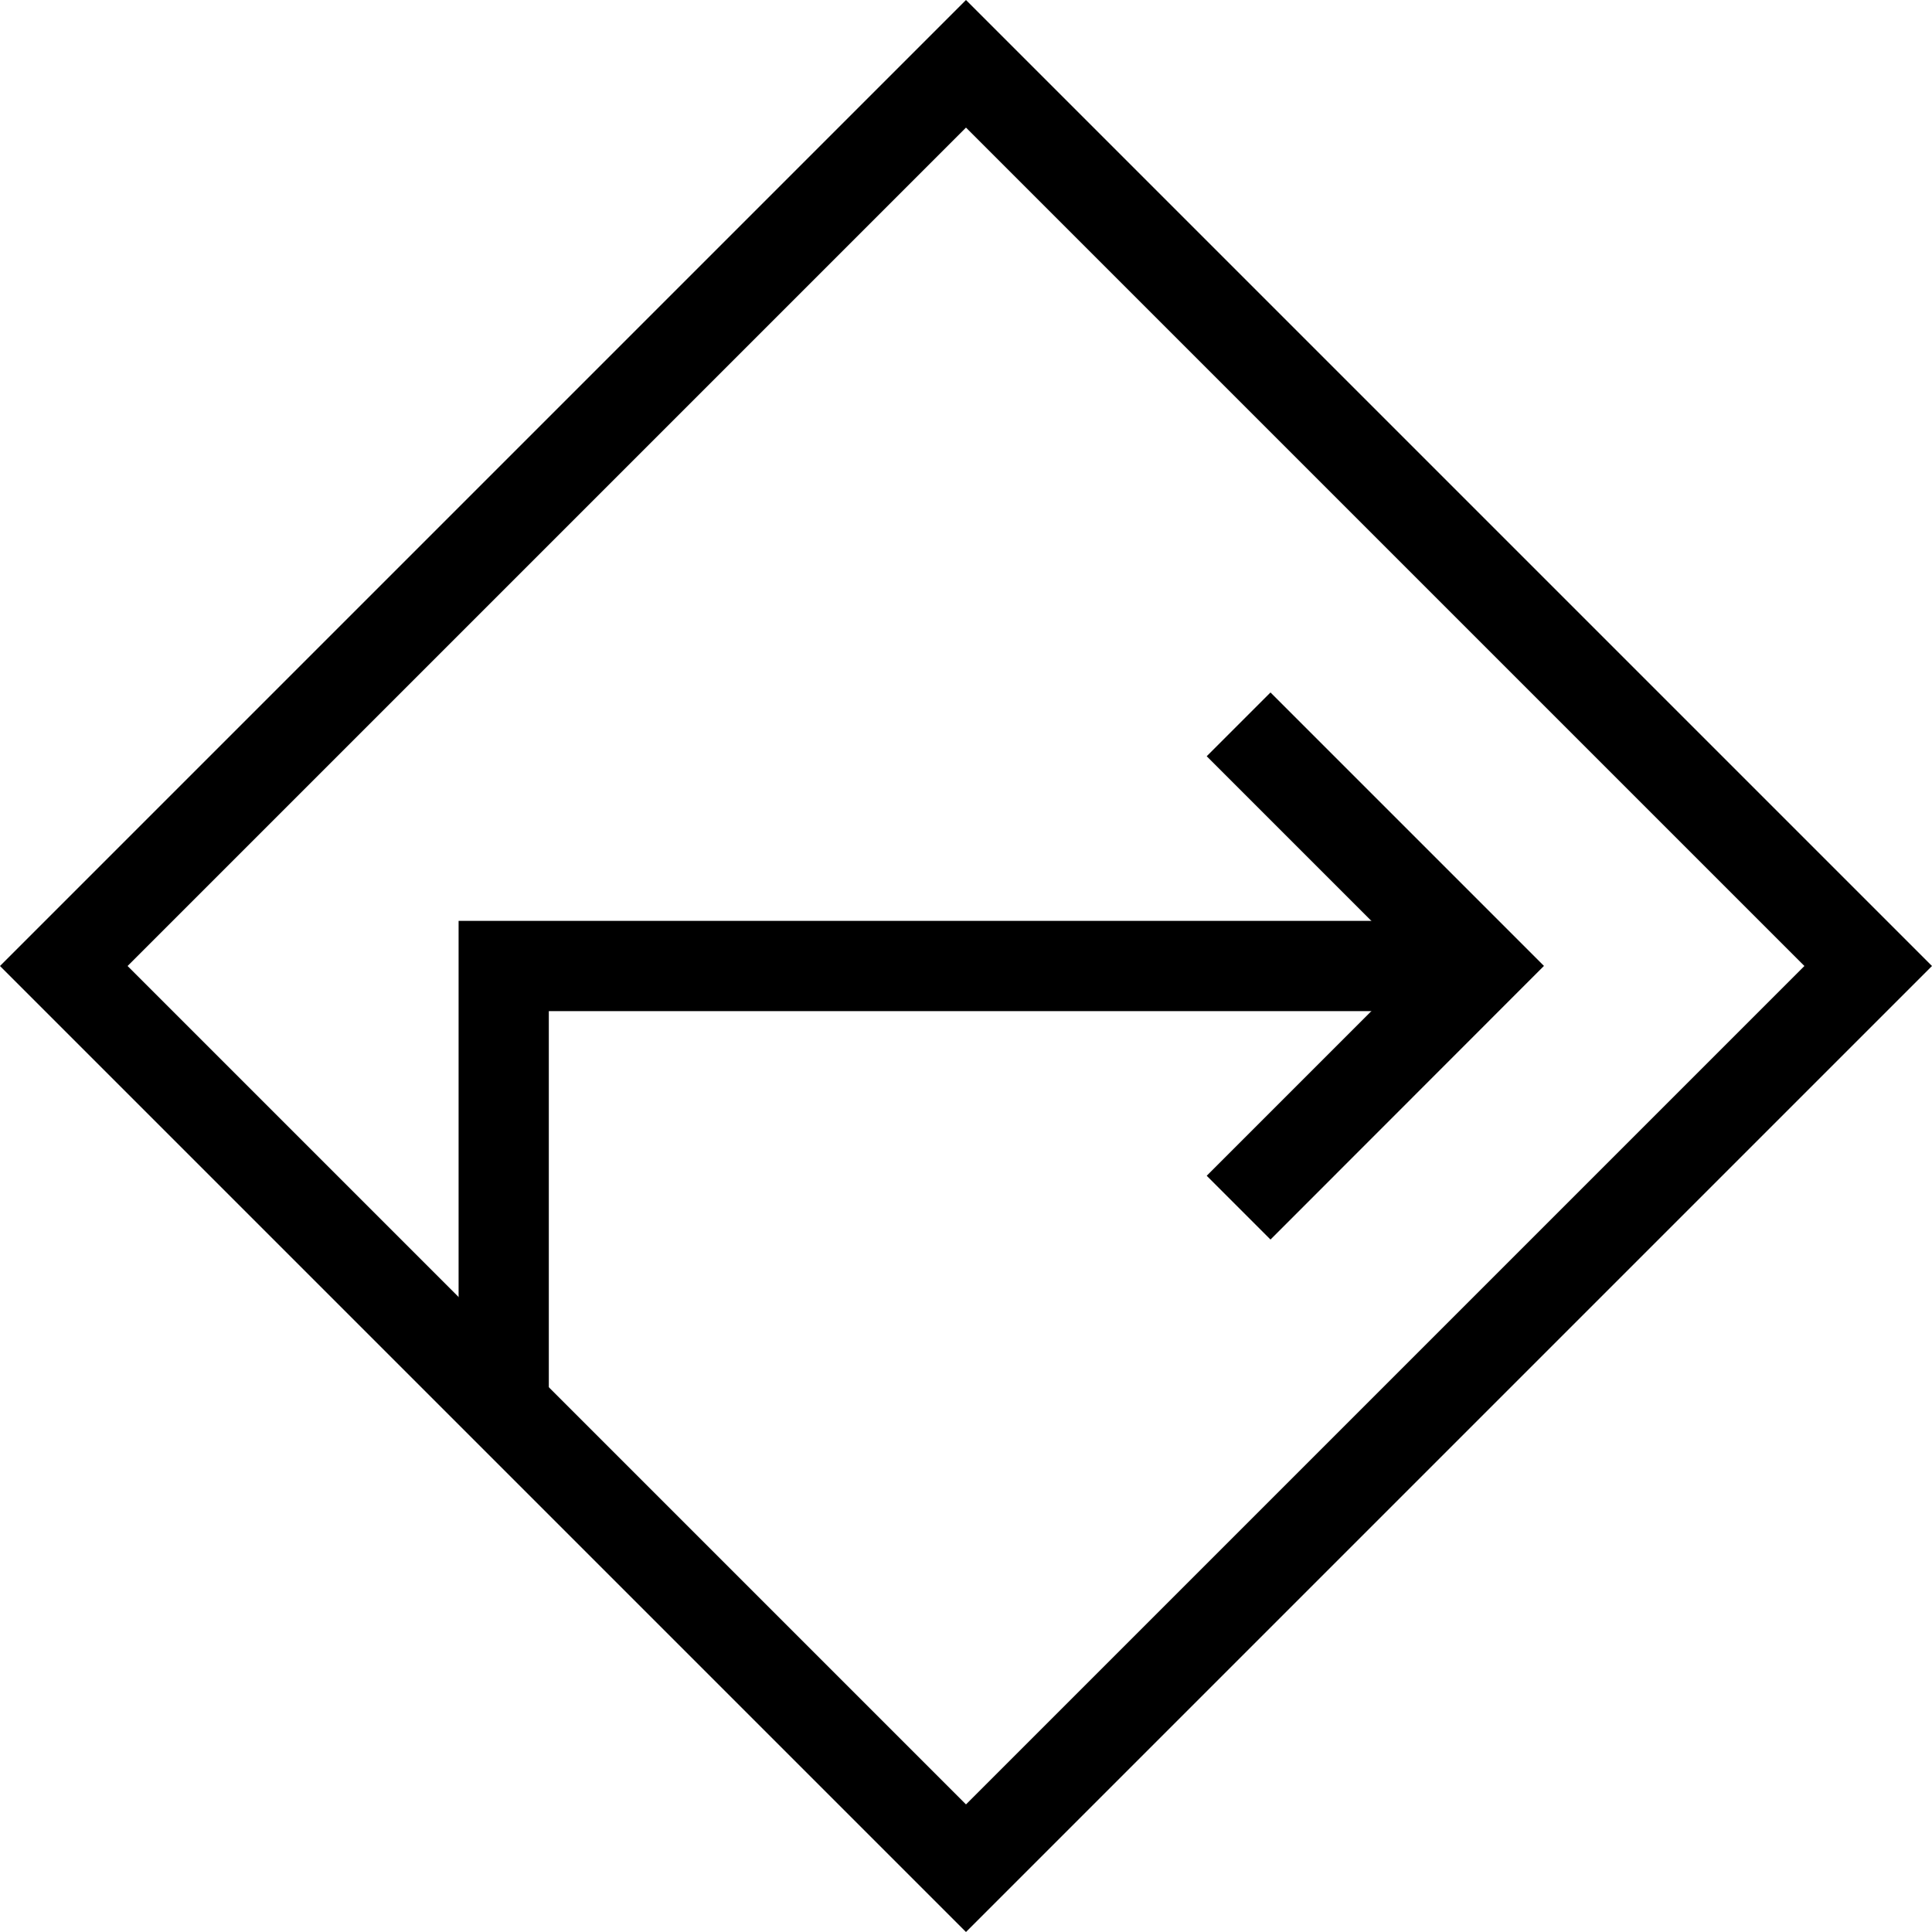 <svg xmlns="http://www.w3.org/2000/svg" xmlns:xlink="http://www.w3.org/1999/xlink" width="21.414" height="21.414" viewBox="0 0 21.414 21.414">
  <defs>
    <clipPath id="clip-path">
      <rect id="長方形_112" data-name="長方形 112" width="21.414" height="21.414" transform="translate(0 0)" fill="none"/>
    </clipPath>
  </defs>
  <g id="グループ_198" data-name="グループ 198" transform="translate(0 0)">
    <path id="パス_1000" data-name="パス 1000" d="M14.082,13.739l-.707-.707L15.7,10.707,13.375,8.382l.707-.707,3.031,3.031Z"/>
    <g id="グループ_197" data-name="グループ 197">
      <g id="グループ_196" data-name="グループ 196" clip-path="url(#clip-path)">
        <path id="長方形_111" data-name="長方形 111" d="M-.5-.5H14.642V14.642H-.5ZM13.642.5H.5V13.642H13.642Z" transform="translate(0.707 10.707) rotate(-45)"/>
      </g>
    </g>
    <path id="パス_1001" data-name="パス 1001" d="M6.083,15.583h-1V10.207H16.407v1H6.083Z"/>
  </g>
</svg>
